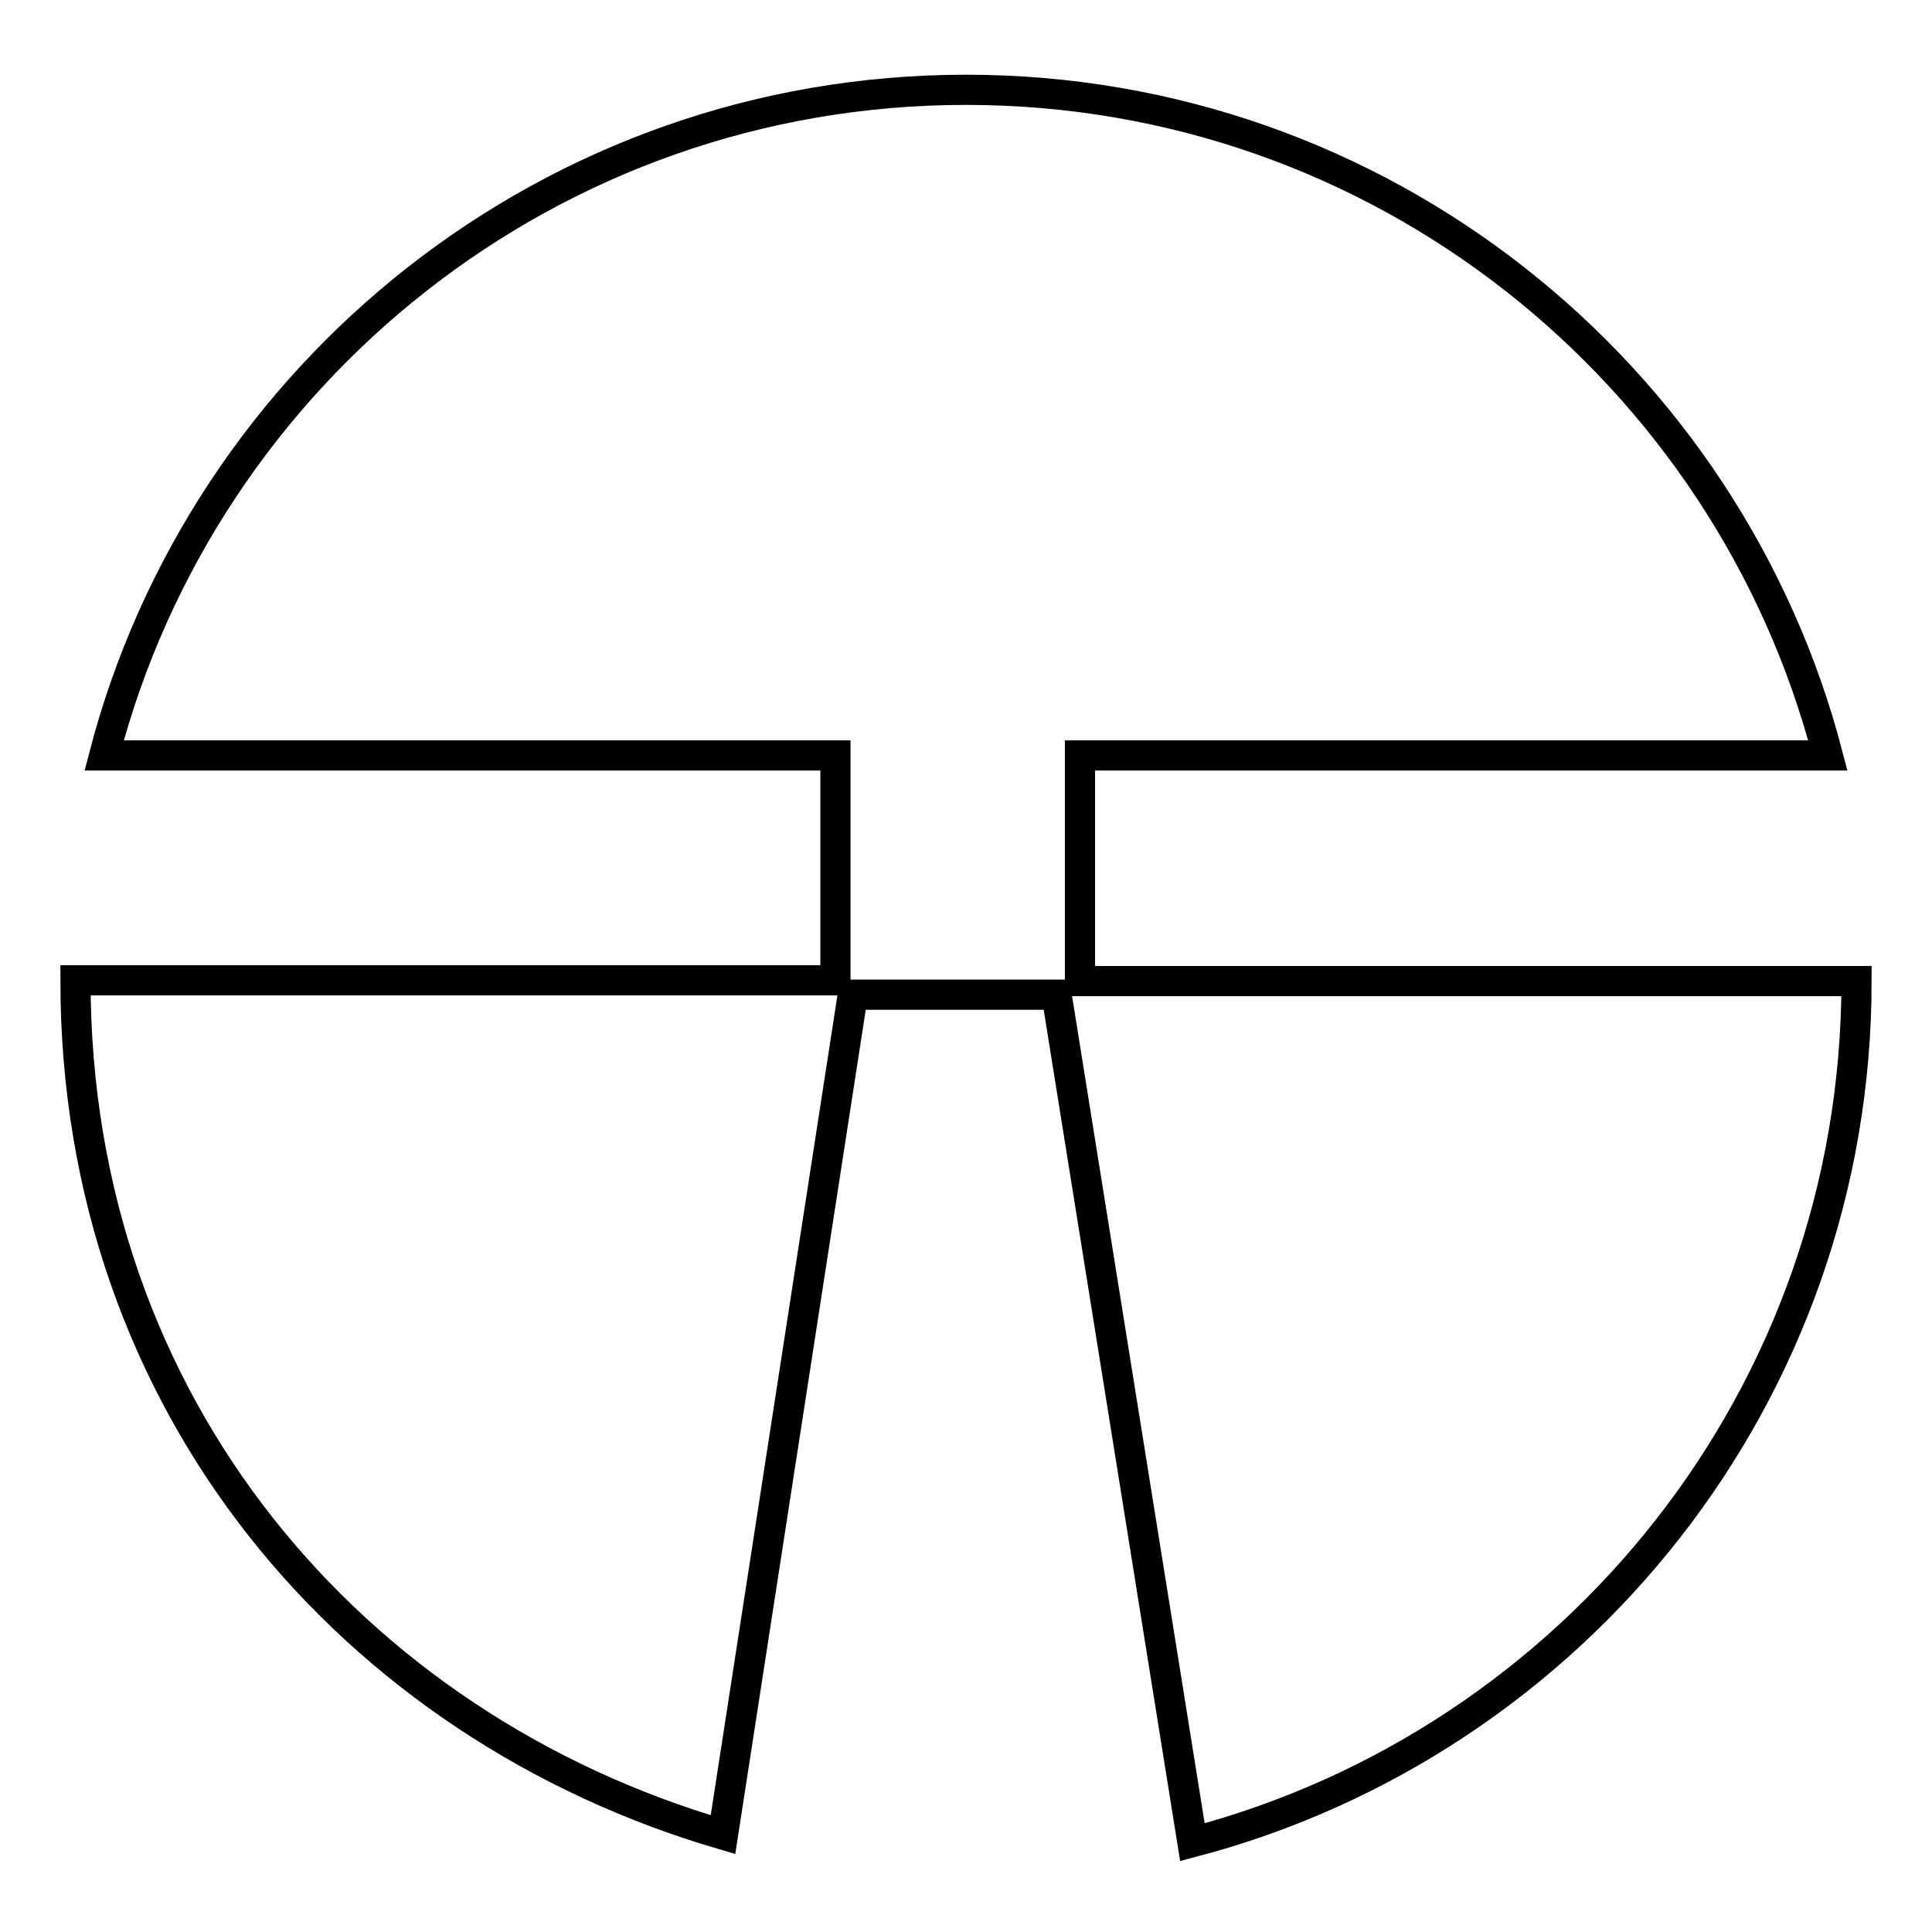 <?xml version="1.0" encoding="utf-8"?>
<!-- Svg Vector Icons : http://www.onlinewebfonts.com/icon -->
<!DOCTYPE svg PUBLIC "-//W3C//DTD SVG 1.1//EN" "http://www.w3.org/Graphics/SVG/1.1/DTD/svg11.dtd">
<svg version="1.1" xmlns="http://www.w3.org/2000/svg" xmlns:xlink="http://www.w3.org/1999/xlink" x="0px" y="0px" viewBox="0 0 256 256" enable-background="new 0 0 256 256" xml:space="preserve">
<g> <path stroke-width="4" fill-opacity="0" stroke="#000000"  d="M143.1,100.1h99.1C229,49.4,182.9,11.9,128,11.9S27,49.4,13.8,100.1h96.9v29.8H10 c0,56.5,36.9,98.9,85.8,113.2L113,131.8h27l18,112.3c50.6-13.3,88-59.3,88-114.1H143.1V100.1L143.1,100.1z"/></g>
</svg>